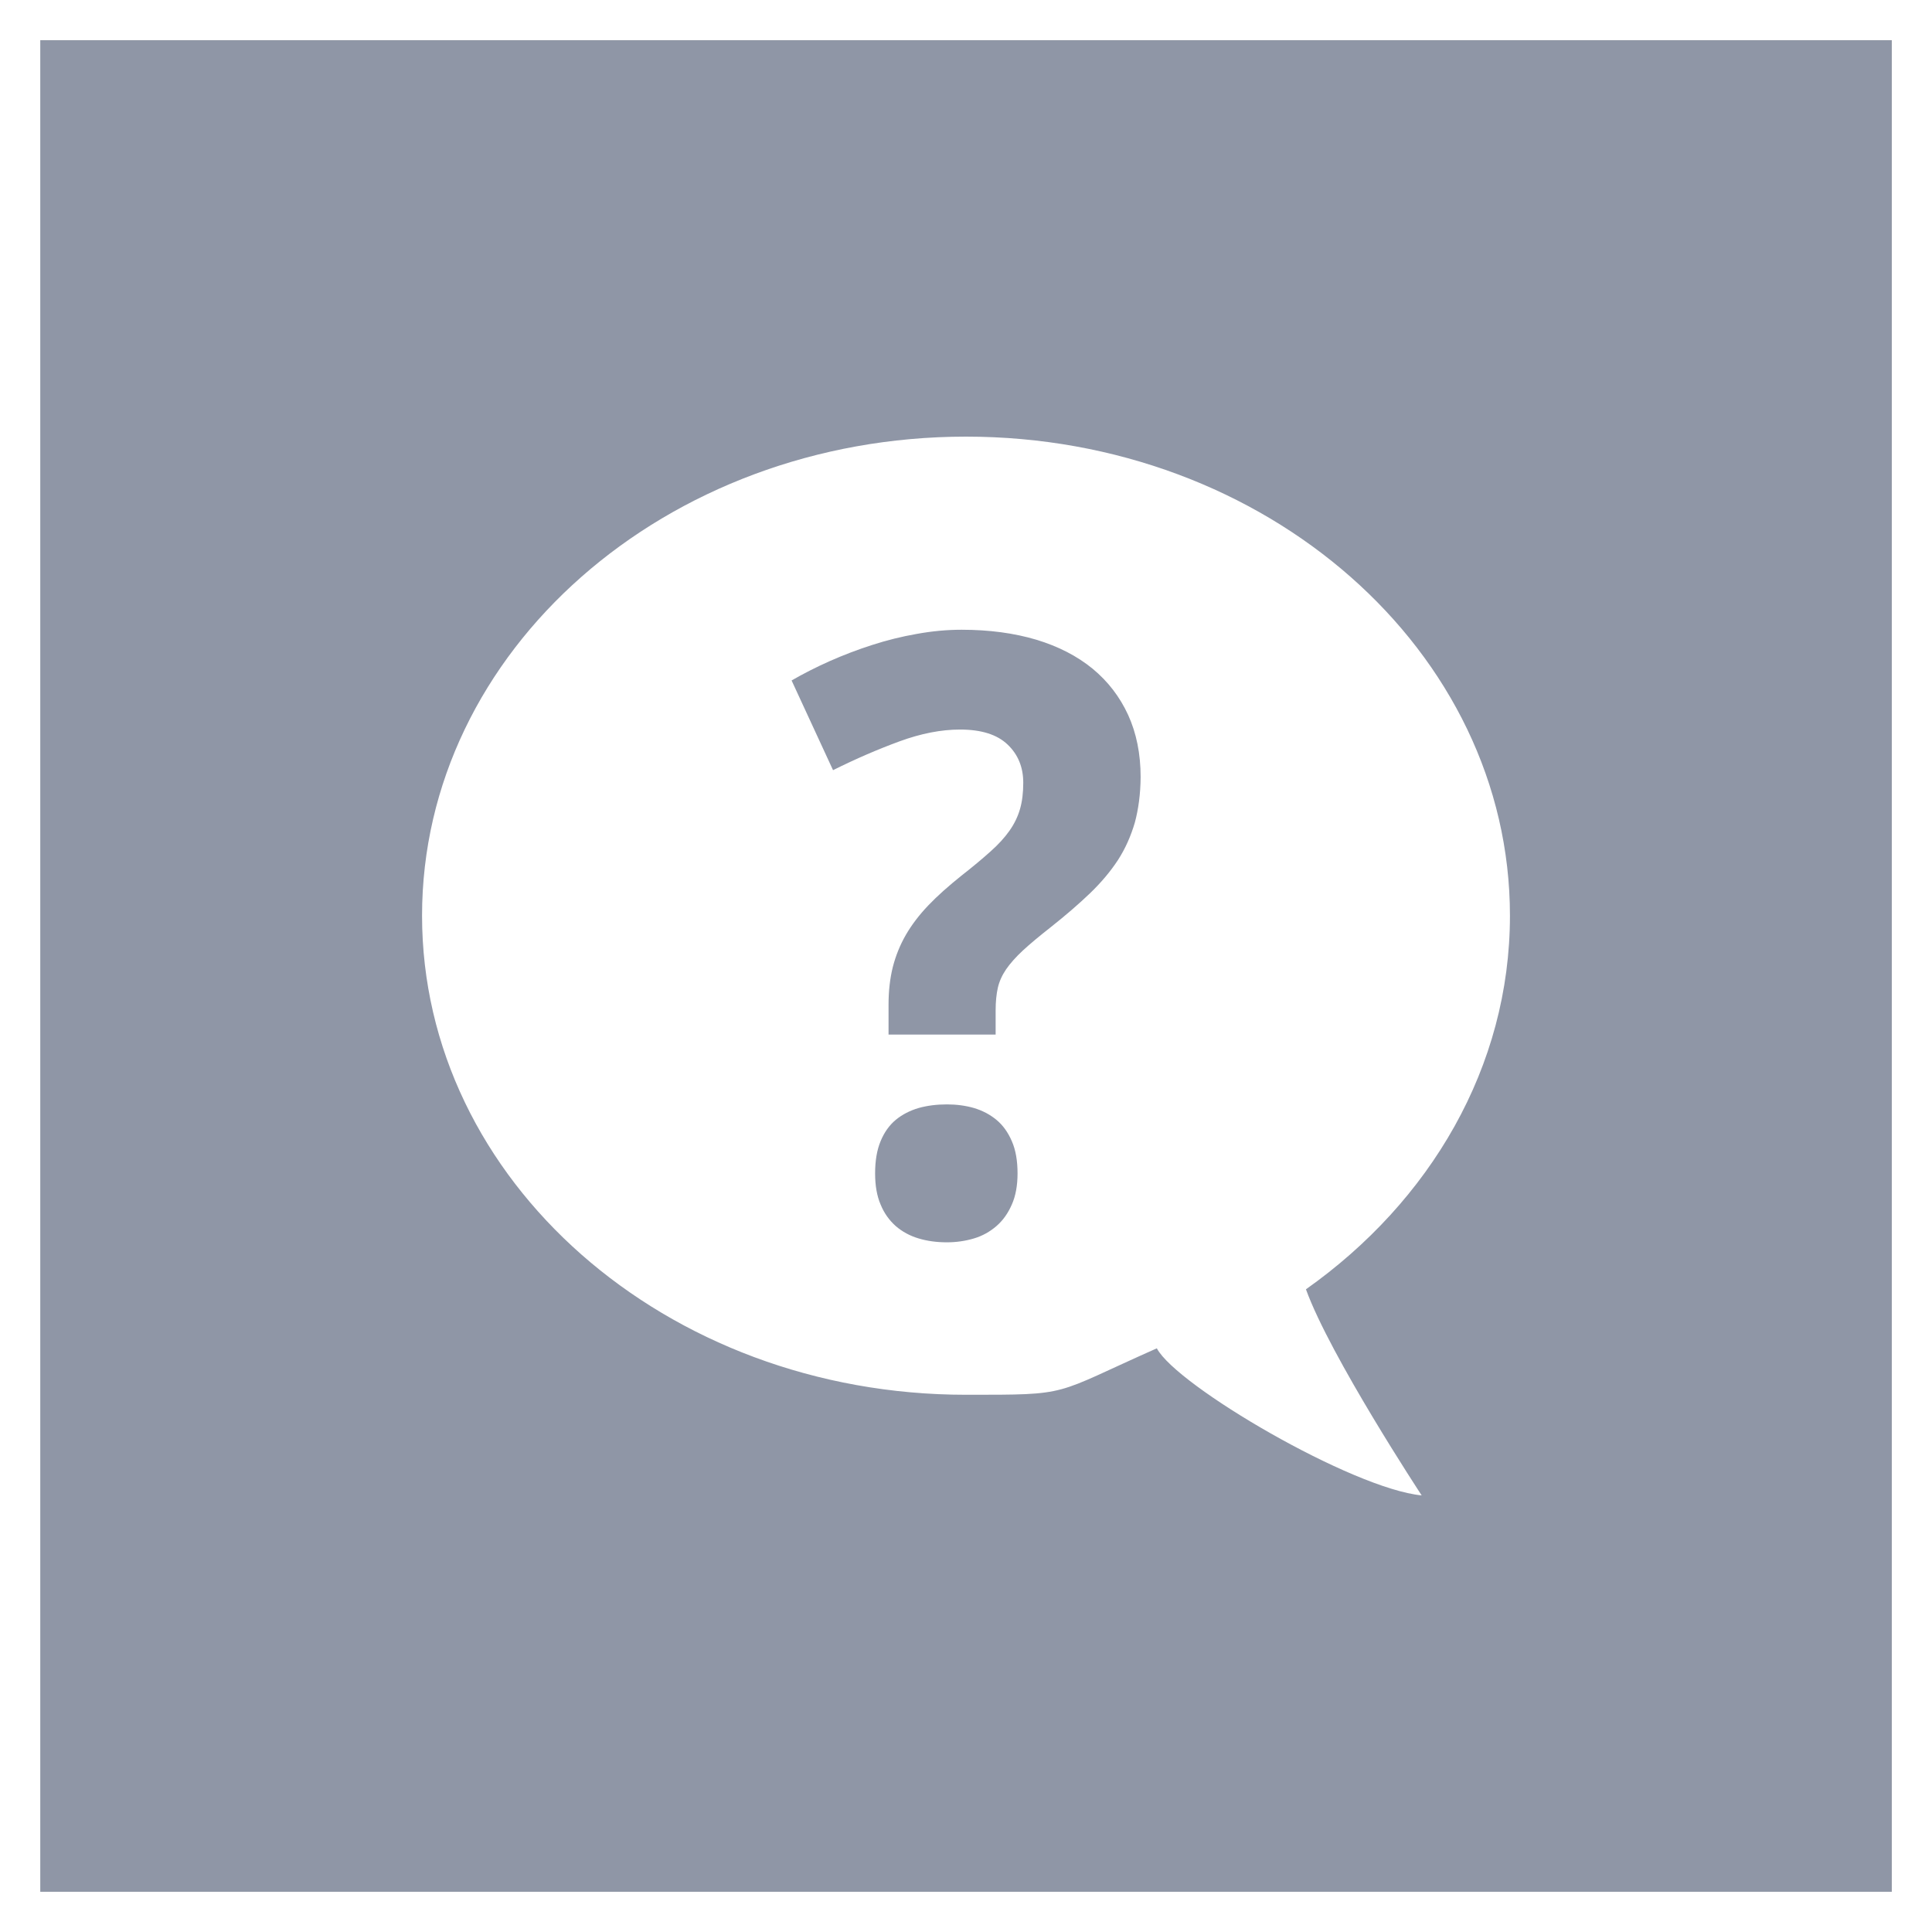 <?xml version="1.0" encoding="utf-8"?>
<!-- Generator: Adobe Illustrator 16.0.0, SVG Export Plug-In . SVG Version: 6.00 Build 0)  -->
<!DOCTYPE svg PUBLIC "-//W3C//DTD SVG 1.1//EN" "http://www.w3.org/Graphics/SVG/1.1/DTD/svg11.dtd">
<svg version="1.1" id="Ebene_1" xmlns="http://www.w3.org/2000/svg" xmlns:xlink="http://www.w3.org/1999/xlink" x="0px" y="0px"
	 width="44px" height="44px" viewBox="2 2 44 44" enable-background="new 2 2 44 44" xml:space="preserve">
<rect x="2" y="2" width="44" height="44" fill="#333333" stroke="none"/>
<g>
	<rect x="2" y="2.917" fill="#8F96A6" width="43.083" height="43.083"/>
	<path fill="#FFFFFF" d="M45.083,2.917v42.167H2.917V2.917H45.083 M46,2H2v44h44V2L46,2z"/>
</g>
<g>
	<g>
		<path fill="#FFFFFF" d="M36.388,22.854c0-6.027-5.547-10.91-12.388-10.91c-6.844,0-12.388,4.884-12.388,10.91
			c0,6.027,5.544,10.911,12.388,10.911c2.419,0,1.933,0.013,4.346-1.058c0.451,0.854,4.455,3.197,6.032,3.35
			c0,0-2.083-3.166-2.636-4.694C34.573,29.362,36.388,26.297,36.388,22.854z M25.044,29.432c-0.087,0.199-0.201,0.362-0.352,0.492
			c-0.148,0.128-0.317,0.223-0.512,0.281c-0.195,0.058-0.4,0.088-0.615,0.088c-0.229,0-0.443-0.028-0.643-0.088
			c-0.199-0.059-0.372-0.153-0.521-0.281c-0.148-0.132-0.264-0.291-0.346-0.492c-0.084-0.195-0.125-0.433-0.125-0.709
			c0-0.288,0.042-0.535,0.125-0.733c0.082-0.201,0.199-0.364,0.346-0.487c0.149-0.122,0.323-0.211,0.521-0.269
			c0.2-0.056,0.414-0.082,0.643-0.082c0.215,0,0.42,0.026,0.615,0.082c0.194,0.058,0.363,0.146,0.512,0.269
			c0.15,0.123,0.265,0.286,0.352,0.487c0.087,0.198,0.13,0.443,0.13,0.733C25.174,28.999,25.131,29.236,25.044,29.432z
			 M27.845,20.734c-0.09,0.306-0.214,0.588-0.383,0.851c-0.172,0.263-0.384,0.514-0.638,0.759c-0.254,0.243-0.552,0.501-0.893,0.771
			c-0.259,0.204-0.469,0.378-0.635,0.531c-0.163,0.152-0.289,0.294-0.383,0.43c-0.092,0.136-0.155,0.276-0.188,0.42
			c-0.032,0.143-0.05,0.314-0.05,0.512v0.554h-2.439v-0.683c0-0.314,0.033-0.597,0.097-0.855c0.065-0.254,0.163-0.499,0.295-0.729
			c0.133-0.23,0.303-0.455,0.513-0.675c0.208-0.218,0.463-0.444,0.757-0.679c0.258-0.202,0.477-0.385,0.655-0.545
			c0.18-0.159,0.326-0.319,0.436-0.475c0.111-0.157,0.191-0.322,0.241-0.496c0.05-0.172,0.074-0.372,0.074-0.599
			c0-0.352-0.118-0.642-0.356-0.869c-0.24-0.229-0.599-0.342-1.086-0.342c-0.425,0-0.884,0.089-1.374,0.268
			C22,19.062,21.493,19.28,20.972,19.54l-0.944-2.043c0.266-0.153,0.553-0.3,0.865-0.439c0.312-0.138,0.634-0.262,0.969-0.369
			c0.336-0.109,0.676-0.193,1.021-0.253c0.347-0.063,0.684-0.094,1.016-0.094c0.63,0,1.194,0.076,1.699,0.226
			c0.505,0.152,0.933,0.373,1.285,0.661c0.352,0.291,0.62,0.641,0.81,1.054c0.188,0.413,0.284,0.885,0.284,1.415
			C27.974,20.083,27.927,20.43,27.845,20.734z"/>
	</g>
</g>
</svg>
